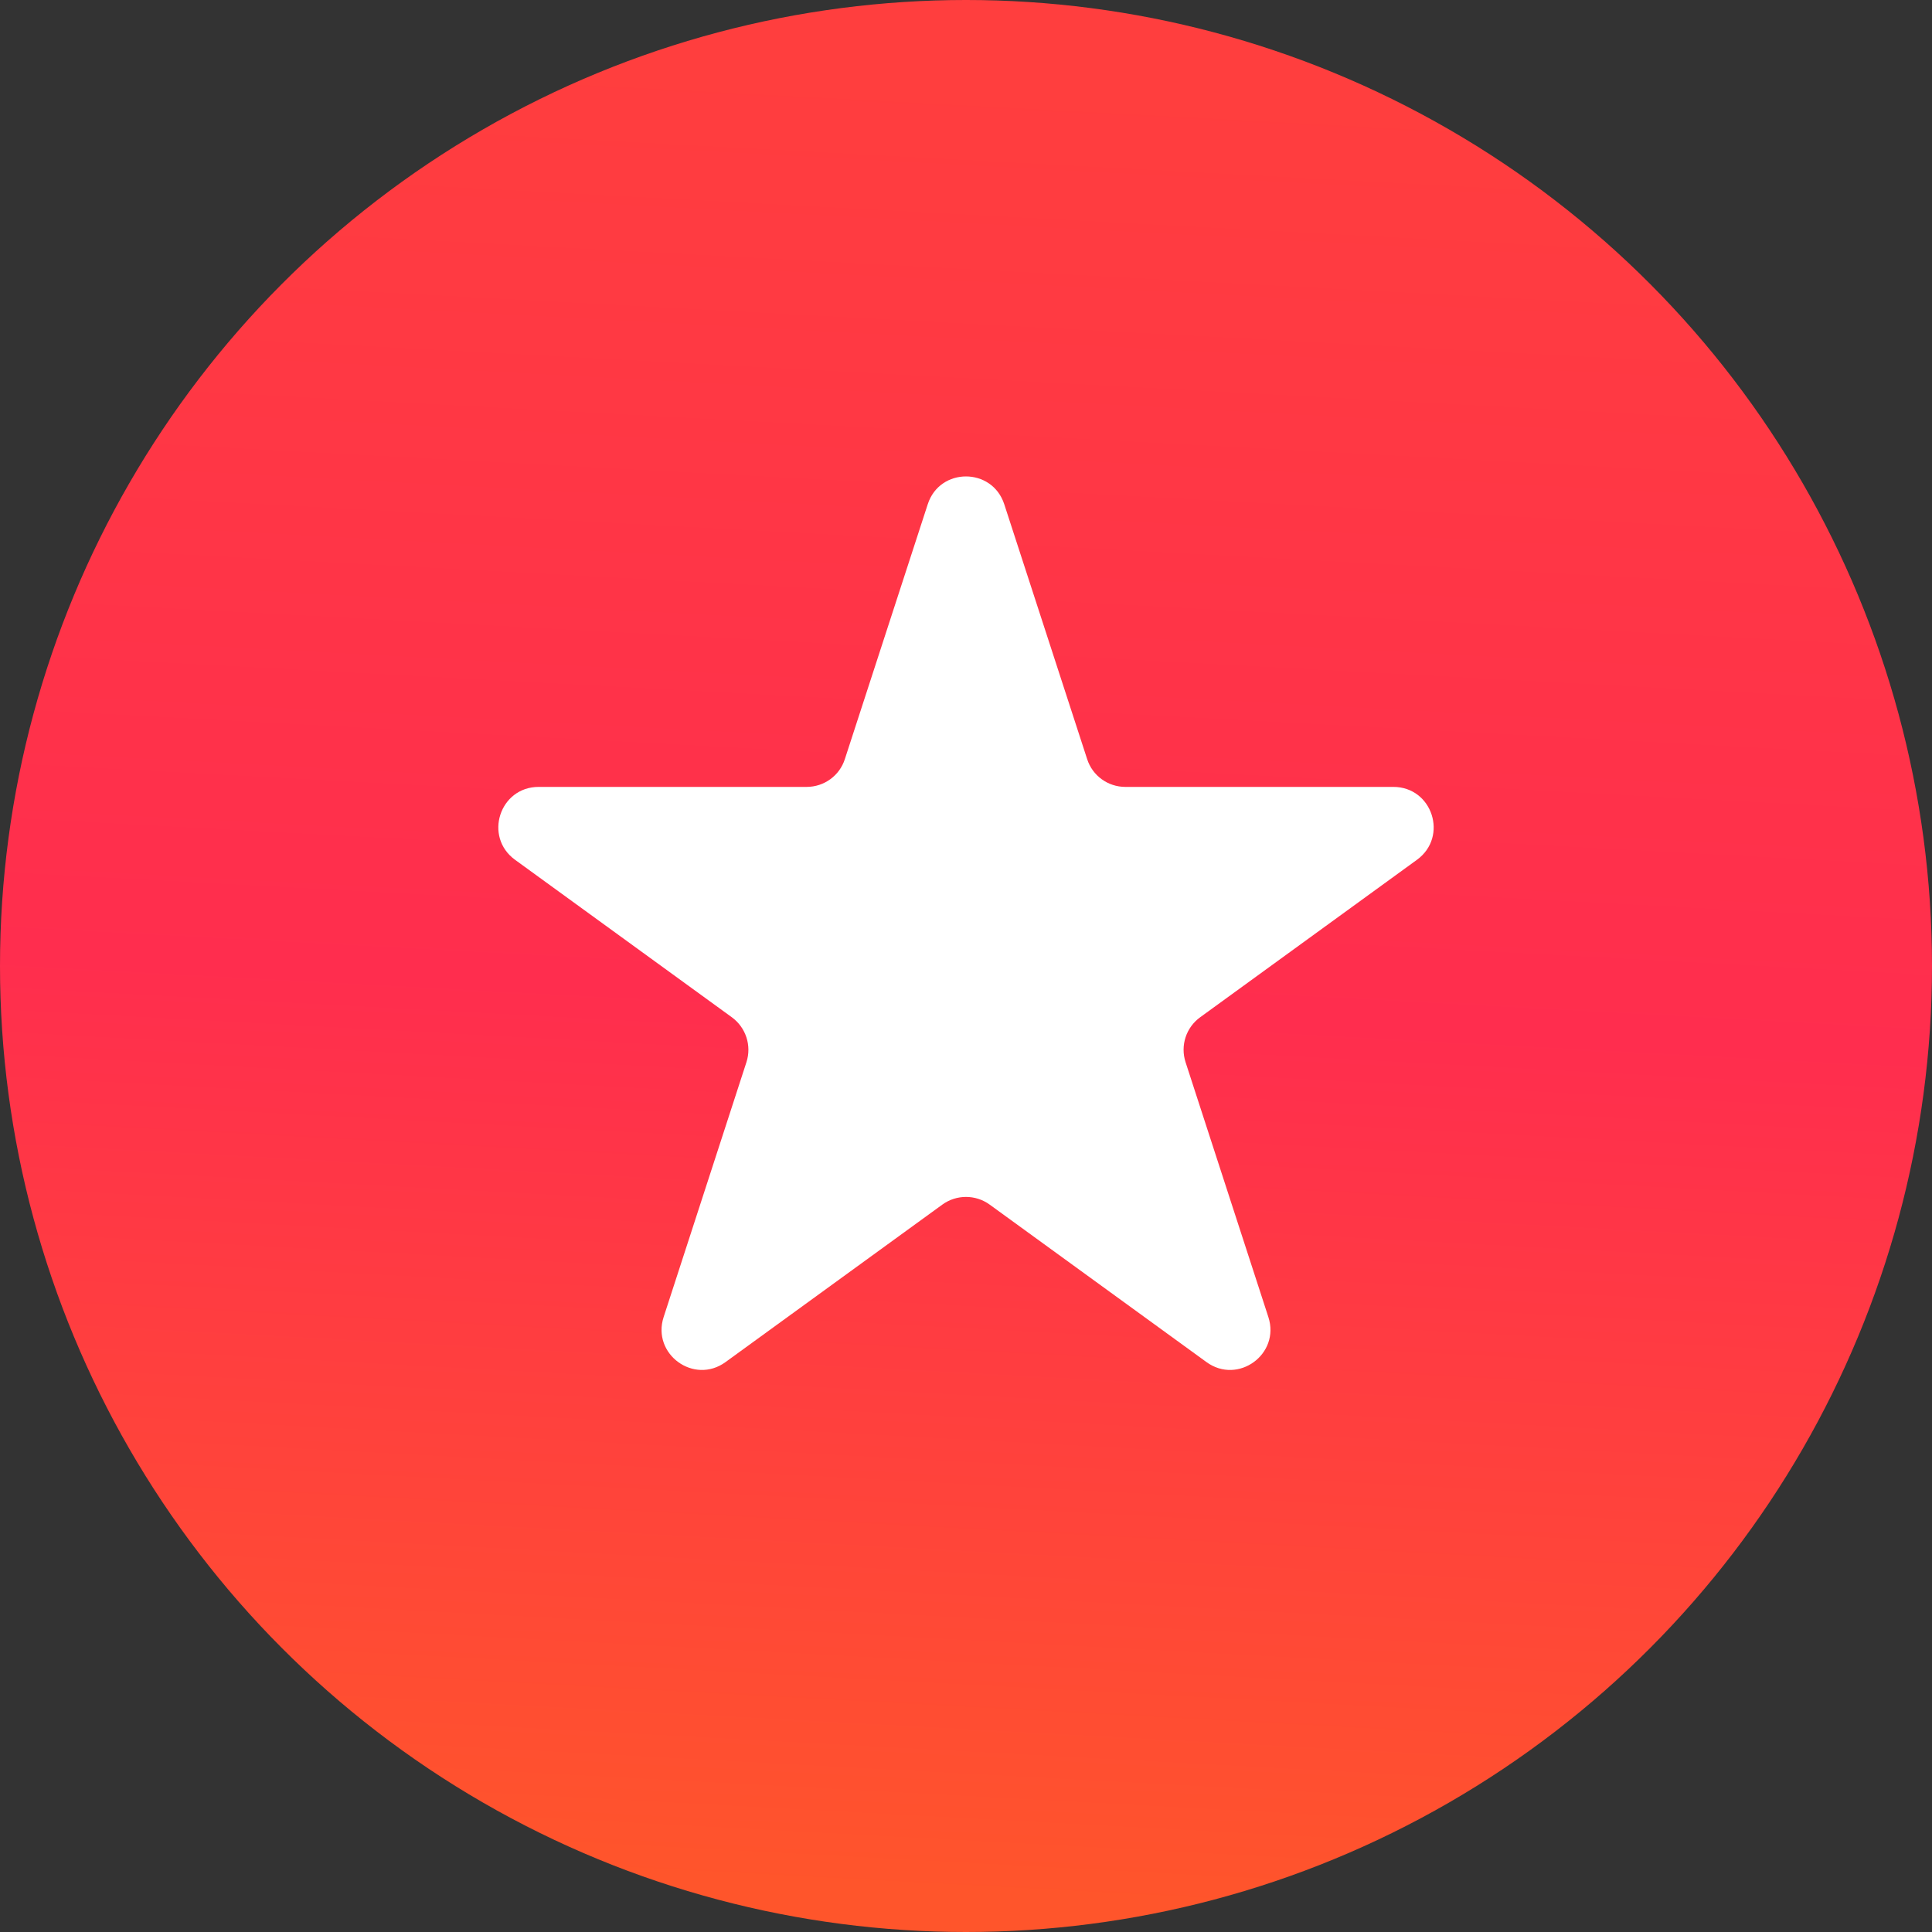 <svg width="20" height="20" viewBox="0 0 20 20" fill="none" xmlns="http://www.w3.org/2000/svg">
<rect x="0" y="0" width="20" height="20" fill="#333333" stroke="none"/>
<circle cx="10" cy="10" r="10" fill="url(#paint0_linear_394_2473)"/>
<path d="M9.604 5.22C9.728 4.836 10.271 4.836 10.396 5.22L11.254 7.858C11.309 8.03 11.469 8.146 11.65 8.146H14.424C14.828 8.146 14.995 8.662 14.669 8.9L12.425 10.53C12.278 10.636 12.217 10.824 12.273 10.996L13.13 13.634C13.255 14.018 12.816 14.338 12.489 14.1L10.245 12.47C10.099 12.364 9.901 12.364 9.755 12.47L7.511 14.1C7.184 14.338 6.745 14.018 6.87 13.634L7.727 10.996C7.783 10.824 7.721 10.636 7.575 10.53L5.331 8.9C5.005 8.662 5.172 8.146 5.576 8.146H8.35C8.531 8.146 8.691 8.03 8.746 7.858L9.604 5.22Z" fill="white"/>
<defs>
<linearGradient id="paint0_linear_394_2473" x1="1.629" y1="0.367" x2="0.627" y2="19.122" gradientUnits="userSpaceOnUse">
<stop stop-color="#FF3E3E"/>
<stop offset="0.51" stop-color="#FF2D4E"/>
<stop offset="1" stop-color="#FF552B"/>
</linearGradient>
</defs>
</svg>
